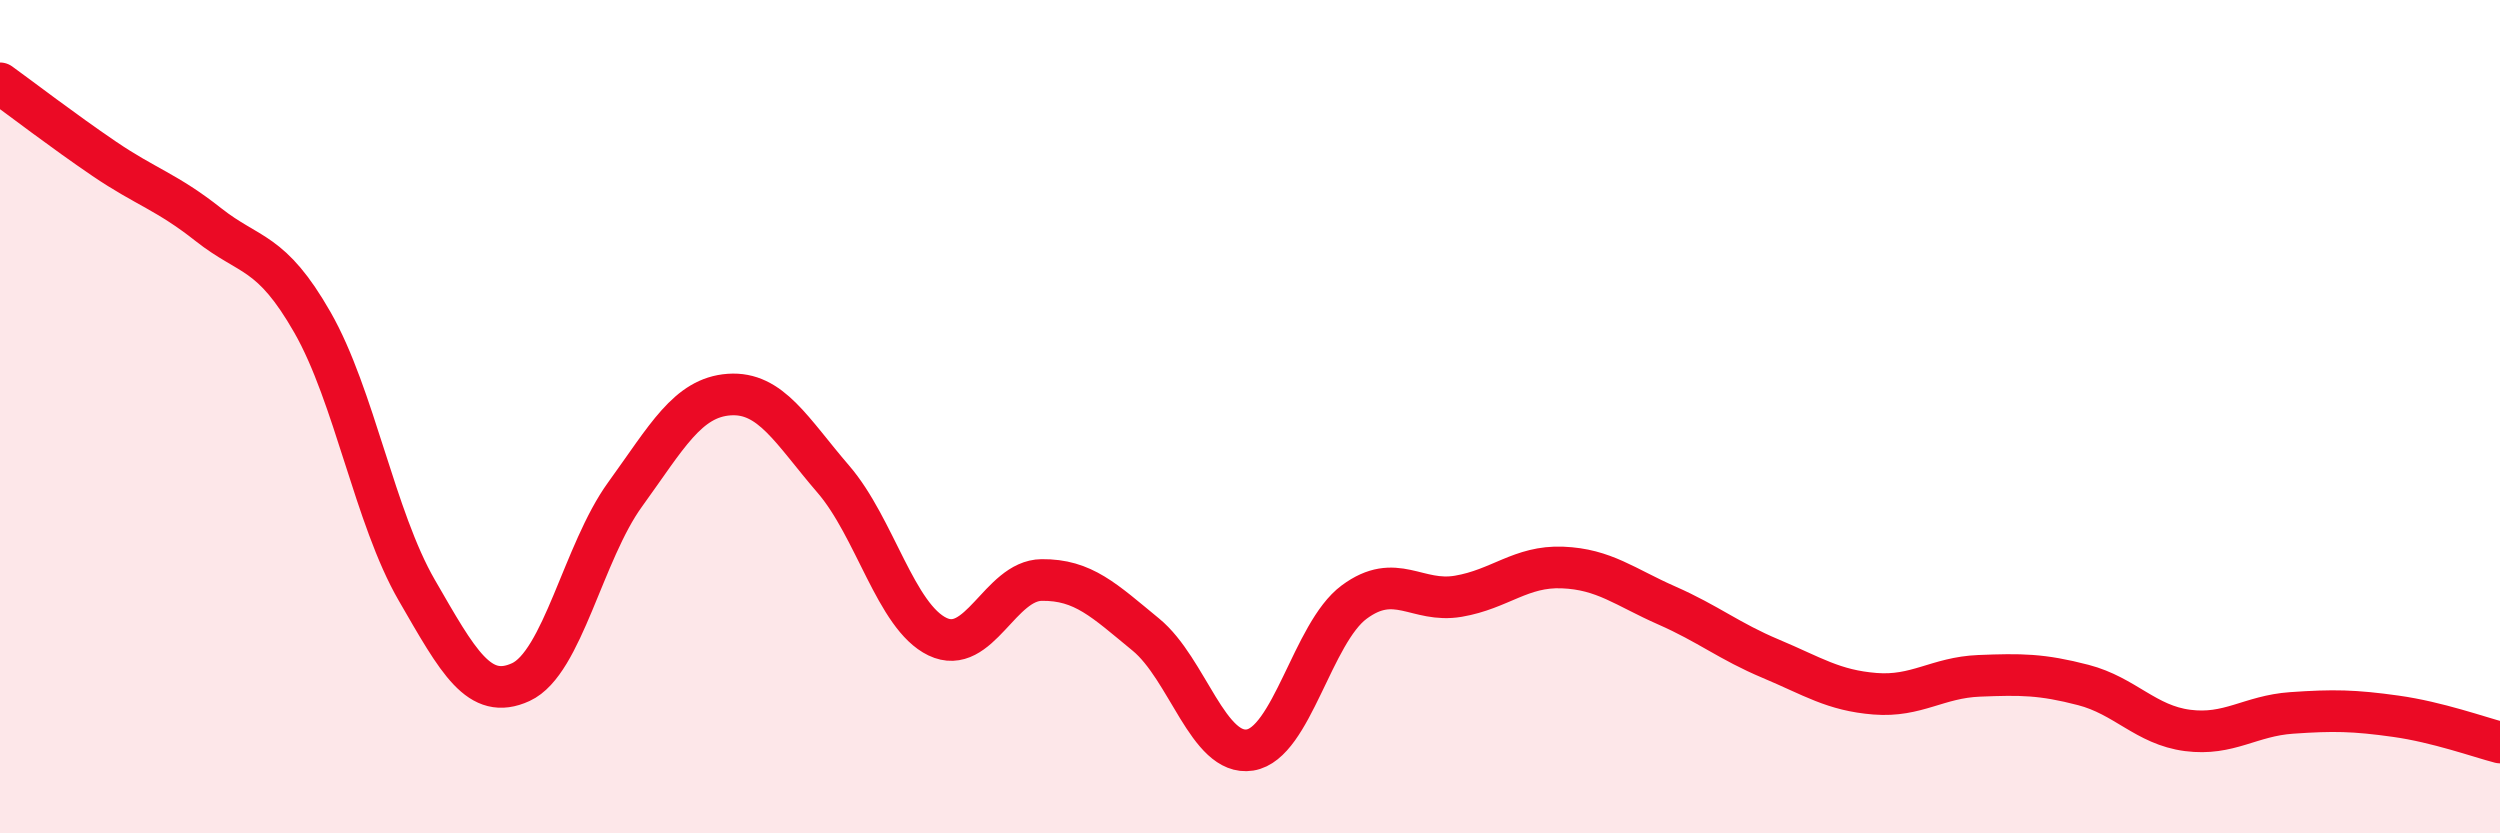 
    <svg width="60" height="20" viewBox="0 0 60 20" xmlns="http://www.w3.org/2000/svg">
      <path
        d="M 0,2 C 0.5,2.36 1.5,3.13 2.5,3.81 C 3.5,4.49 4,4.6 5,5.39 C 6,6.18 6.5,5.99 7.5,7.74 C 8.5,9.49 9,12.43 10,14.16 C 11,15.89 11.5,16.83 12.5,16.37 C 13.5,15.91 14,13.25 15,11.87 C 16,10.49 16.5,9.54 17.5,9.47 C 18.5,9.4 19,10.34 20,11.5 C 21,12.66 21.5,14.8 22.5,15.28 C 23.5,15.76 24,13.93 25,13.92 C 26,13.91 26.5,14.41 27.5,15.23 C 28.5,16.05 29,18.16 30,18 C 31,17.84 31.5,15.19 32.5,14.45 C 33.5,13.71 34,14.48 35,14.31 C 36,14.14 36.5,13.58 37.5,13.62 C 38.5,13.66 39,14.09 40,14.53 C 41,14.97 41.5,15.39 42.5,15.81 C 43.5,16.23 44,16.57 45,16.65 C 46,16.73 46.5,16.26 47.5,16.22 C 48.5,16.18 49,16.18 50,16.44 C 51,16.7 51.5,17.4 52.5,17.53 C 53.5,17.66 54,17.18 55,17.11 C 56,17.04 56.5,17.05 57.5,17.19 C 58.5,17.33 59.5,17.69 60,17.82L60 20L0 20Z"
        fill="#EB0A25"
        opacity="0.1"
        stroke-linecap="round"
        stroke-linejoin="round"
      />
      <path
        d="M 0,2 C 0.5,2.36 1.5,3.13 2.5,3.81 C 3.5,4.49 4,4.6 5,5.39 C 6,6.18 6.5,5.99 7.5,7.74 C 8.5,9.49 9,12.43 10,14.16 C 11,15.89 11.5,16.83 12.5,16.37 C 13.5,15.91 14,13.25 15,11.87 C 16,10.49 16.5,9.54 17.5,9.47 C 18.5,9.4 19,10.34 20,11.5 C 21,12.66 21.5,14.8 22.5,15.28 C 23.5,15.76 24,13.93 25,13.92 C 26,13.91 26.5,14.41 27.5,15.23 C 28.5,16.05 29,18.16 30,18 C 31,17.84 31.5,15.19 32.5,14.45 C 33.5,13.71 34,14.48 35,14.31 C 36,14.14 36.5,13.58 37.5,13.62 C 38.5,13.66 39,14.09 40,14.53 C 41,14.97 41.5,15.39 42.5,15.81 C 43.5,16.23 44,16.57 45,16.65 C 46,16.73 46.5,16.26 47.5,16.22 C 48.5,16.18 49,16.18 50,16.44 C 51,16.7 51.5,17.4 52.5,17.53 C 53.5,17.66 54,17.18 55,17.11 C 56,17.04 56.5,17.05 57.5,17.19 C 58.5,17.33 59.5,17.69 60,17.82"
        stroke="#EB0A25"
        stroke-width="1"
        fill="none"
        stroke-linecap="round"
        stroke-linejoin="round"
      />
    </svg>
  
